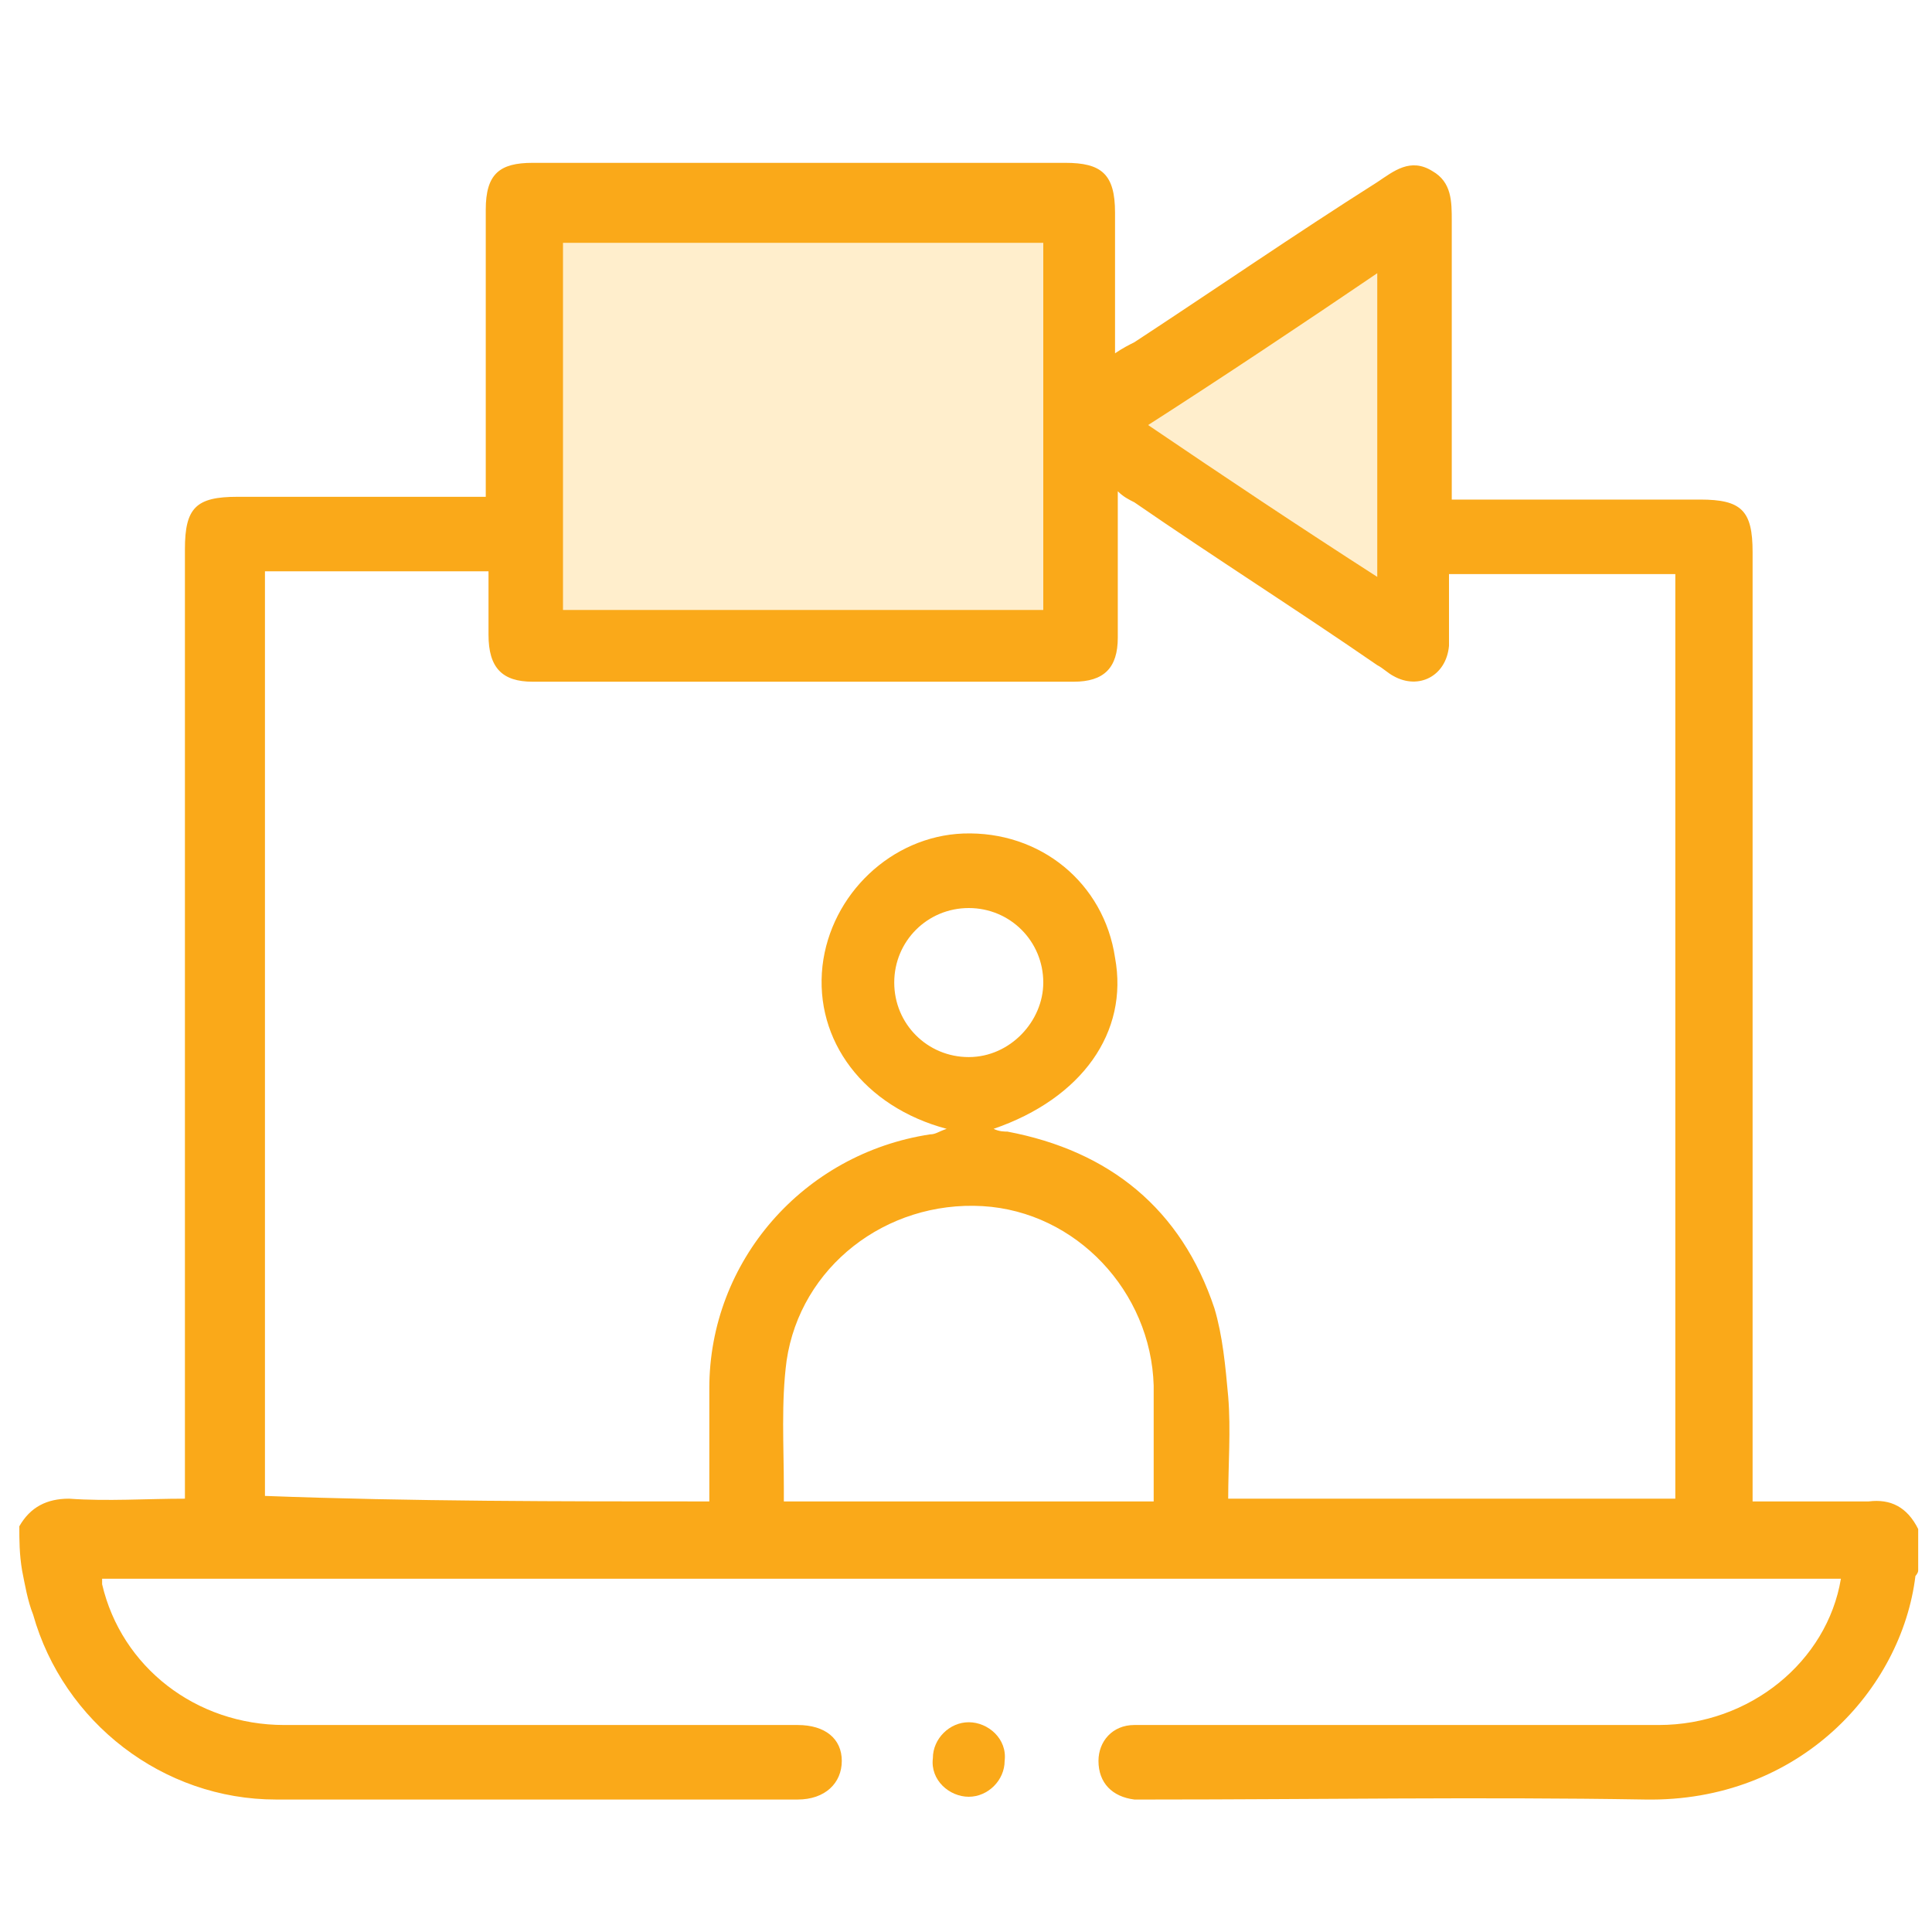 <?xml version="1.0" encoding="utf-8"?>
<!-- Generator: Adobe Illustrator 25.3.1, SVG Export Plug-In . SVG Version: 6.00 Build 0)  -->
<svg version="1.1" id="Layer_1" xmlns="http://www.w3.org/2000/svg" xmlns:xlink="http://www.w3.org/1999/xlink" x="0px" y="0px"
	 viewBox="0 0 70 70" style="enable-background:new 0 0 70 70;" xml:space="preserve">
<style type="text/css">
	.st0{fill-rule:evenodd;clip-rule:evenodd;fill:#FAA919;}
	.st1{opacity:0.2;fill-rule:evenodd;clip-rule:evenodd;fill:#FEAA01;}
</style>
<g>
	<path class="st0" d="M0.7,55.3c0.4-0.7,1-1,1.8-1c1.4,0.1,2.8,0,4.2,0c0-0.3,0-0.6,0-0.8c0-11.2,0-22.4,0-33.6
		c0-1.5,0.4-1.9,1.9-1.9c2.7,0,5.5,0,8.2,0c0.2,0,0.5,0,0.8,0c0-0.3,0-0.5,0-0.8c0-3.2,0-6.4,0-9.6c0-1.3,0.5-1.7,1.7-1.7
		c6.4,0,12.9,0,19.3,0c1.3,0,1.8,0.4,1.8,1.8c0,1.7,0,3.3,0,5.1c0.3-0.2,0.5-0.3,0.7-0.4c2.9-1.9,5.8-3.9,8.8-5.8
		c0.6-0.4,1.2-0.9,2-0.4c0.7,0.4,0.7,1.1,0.7,1.8c0,3.3,0,6.7,0,10.1c0.3,0,0.5,0,0.7,0c2.8,0,5.5,0,8.3,0c1.5,0,1.9,0.4,1.9,1.9
		c0,11.2,0,22.3,0,33.5c0,0.3,0,0.5,0,0.9c0.5,0,1.1,0,1.6,0c0.9,0,1.7,0,2.6,0c0.8-0.1,1.4,0.2,1.8,1c0,0.5,0,1,0,1.5
		c0,0.1-0.1,0.2-0.1,0.2c-0.5,4.1-4.2,8.2-9.8,8.1c-6-0.1-12,0-17.9,0c-0.2,0-0.4,0-0.6,0c-0.8-0.1-1.3-0.6-1.3-1.4
		c0-0.7,0.5-1.3,1.3-1.3c0.2,0,0.4,0,0.7,0c6.1,0,12.2,0,18.3,0c3.3,0,6.1-2.3,6.6-5.3c-21,0-42,0-63,0c0,0.1,0,0.2,0,0.2
		c0.7,3,3.4,5.1,6.6,5.1c6.2,0,12.4,0,18.6,0c1,0,1.6,0.5,1.6,1.3c0,0.8-0.6,1.4-1.6,1.4c-6.3,0-12.6,0-18.9,0
		c-4.1,0-7.7-2.8-8.8-6.7C1,58,0.9,57.4,0.8,56.9C0.7,56.3,0.7,55.8,0.7,55.3z M25.7,54.4c0-1.4,0-2.7,0-4.1c0-4.6,3.4-8.5,8-9.2
		c0.2,0,0.3-0.1,0.6-0.2c-3-0.8-4.8-3.2-4.5-5.9c0.3-2.6,2.5-4.7,5.1-4.8c2.8-0.1,5.1,1.8,5.5,4.5c0.5,2.7-1.2,5.1-4.4,6.2
		c0.2,0.1,0.4,0.1,0.5,0.1c3.7,0.7,6.3,2.8,7.5,6.4c0.3,1,0.4,2.1,0.5,3.2c0.1,1.2,0,2.5,0,3.7c5.5,0,10.9,0,16.2,0
		c0-11.2,0-22.3,0-33.5c-2.7,0-5.4,0-8.2,0c0,0.5,0,0.9,0,1.3s0,0.9,0,1.3c-0.1,1.1-1.1,1.6-2,1.1c-0.2-0.1-0.4-0.3-0.6-0.4
		c-2.9-2-5.9-3.9-8.8-5.9c-0.2-0.1-0.4-0.2-0.6-0.4c0,1.8,0,3.5,0,5.3c0,1.1-0.5,1.6-1.6,1.6c-6.5,0-13.1,0-19.6,0
		c-1.1,0-1.6-0.5-1.6-1.7c0-0.8,0-1.6,0-2.3c-2.8,0-5.5,0-8.1,0c0,11.2,0,22.4,0,33.5C14.9,54.4,20.3,54.4,25.7,54.4z M20.4,8.8
		c0,4.5,0,8.9,0,13.3c5.8,0,11.6,0,17.4,0c0-4.5,0-8.9,0-13.3C32,8.8,26.2,8.8,20.4,8.8z M41.8,54.4c0-1.4,0-2.8,0-4.2
		c-0.1-3.4-2.8-6.3-6.2-6.5c-3.5-0.2-6.6,2.2-7.1,5.6c-0.2,1.5-0.1,3.1-0.1,4.6c0,0.2,0,0.3,0,0.5C32.9,54.4,37.3,54.4,41.8,54.4z
		 M41.6,15.4c2.8,1.9,5.5,3.7,8.3,5.5c0-3.7,0-7.3,0-11C47.1,11.8,44.4,13.6,41.6,15.4z M37.8,35.6c0-1.5-1.2-2.7-2.7-2.7
		s-2.7,1.2-2.7,2.7s1.2,2.7,2.7,2.7S37.8,37,37.8,35.6z"/>
	<path class="st1" d="M20.4,8.8c5.8,0,11.6,0,17.4,0c0,4.5,0,8.9,0,13.3c-5.8,0-11.5,0-17.4,0C20.4,17.7,20.4,13.2,20.4,8.8z"/>
	<path class="st1" d="M41.6,15.4c2.8-1.9,5.5-3.7,8.3-5.5c0,3.7,0,7.3,0,11C47.1,19.1,44.4,17.3,41.6,15.4z"/>
	<path class="st0" d="M35.1,65.1c-0.7,0-1.4-0.6-1.3-1.4c0-0.7,0.6-1.3,1.3-1.3s1.4,0.6,1.3,1.4C36.4,64.5,35.8,65.1,35.1,65.1z"/>
</g>
</svg>
